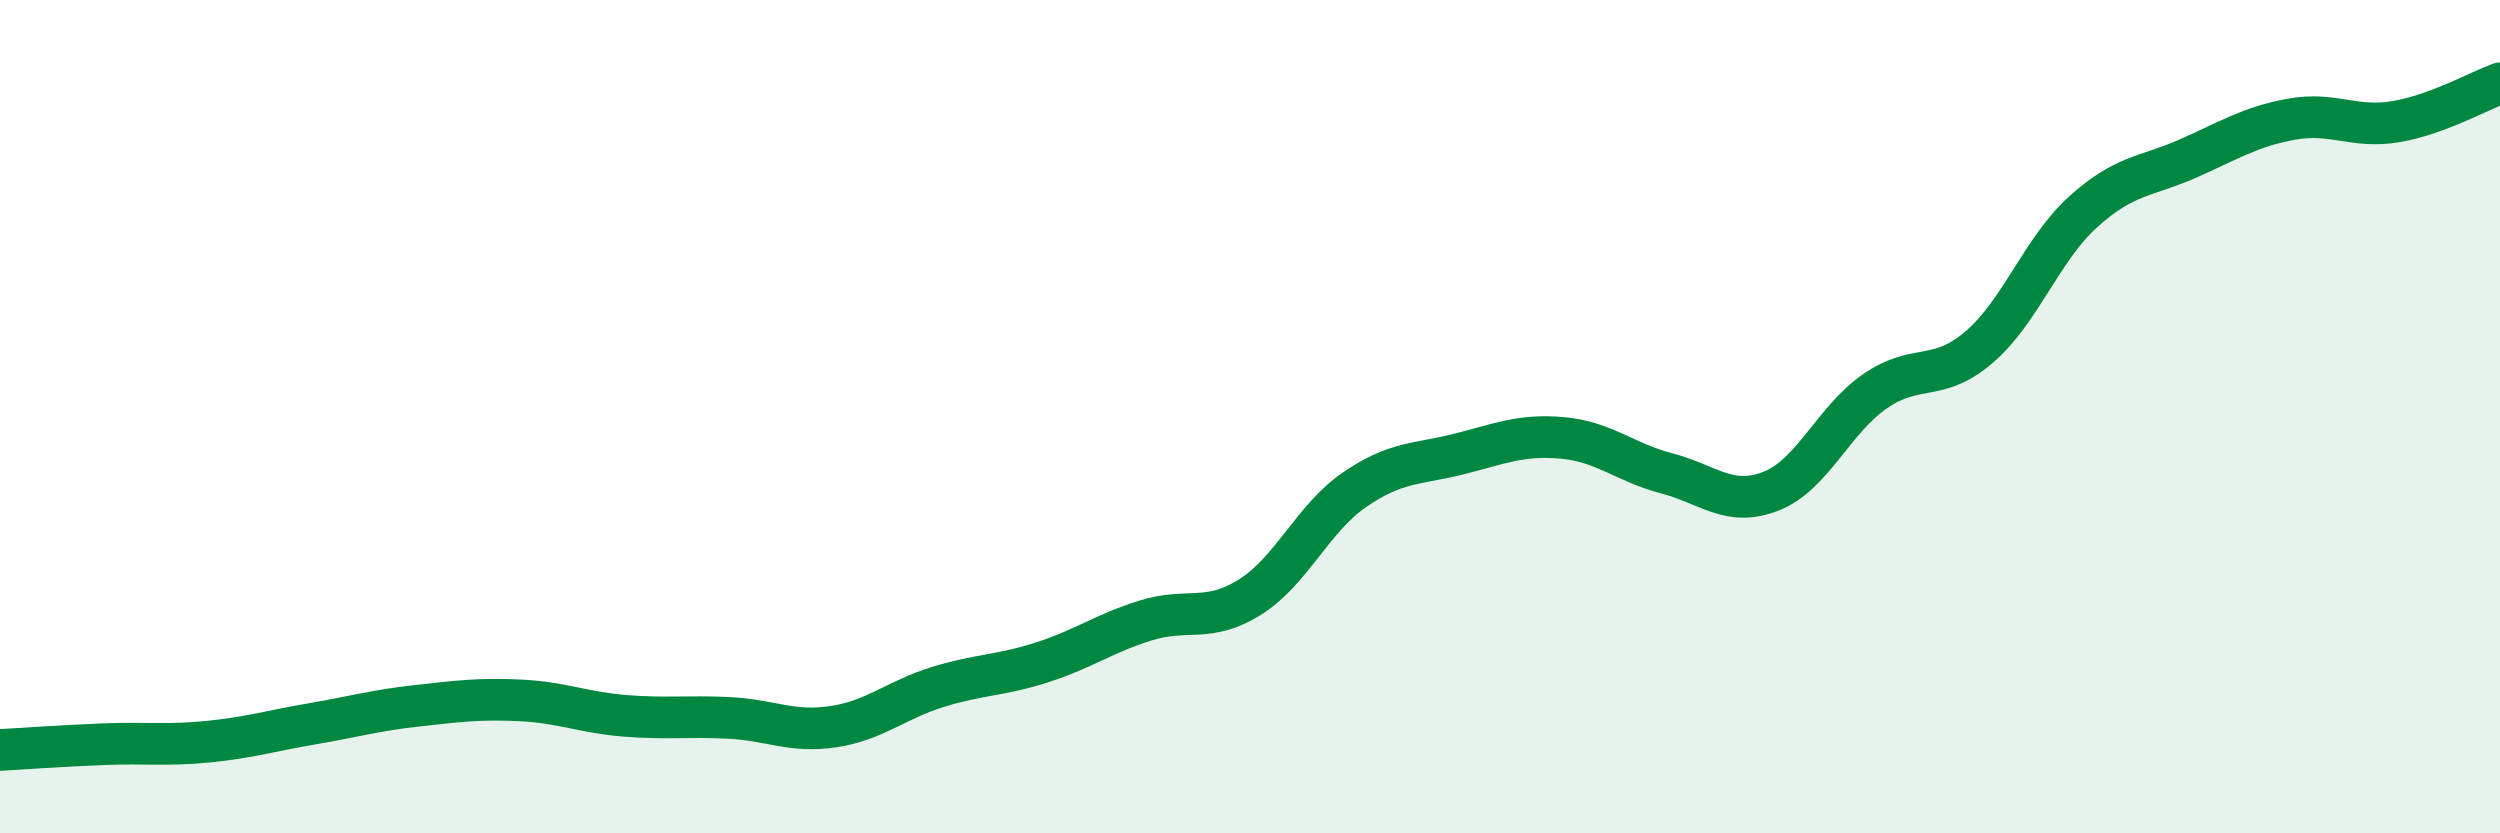 
    <svg width="60" height="20" viewBox="0 0 60 20" xmlns="http://www.w3.org/2000/svg">
      <path
        d="M 0,18 C 0.5,17.97 1.5,17.9 2.5,17.86 C 3.5,17.82 4,17.9 5,17.8 C 6,17.7 6.5,17.54 7.5,17.37 C 8.5,17.2 9,17.05 10,16.94 C 11,16.83 11.5,16.76 12.5,16.81 C 13.5,16.86 14,17.1 15,17.18 C 16,17.26 16.5,17.18 17.5,17.23 C 18.5,17.28 19,17.59 20,17.44 C 21,17.29 21.5,16.8 22.5,16.49 C 23.5,16.18 24,16.22 25,15.9 C 26,15.58 26.5,15.2 27.5,14.89 C 28.5,14.58 29,14.96 30,14.33 C 31,13.7 31.5,12.45 32.5,11.76 C 33.5,11.07 34,11.15 35,10.9 C 36,10.65 36.5,10.42 37.5,10.51 C 38.5,10.6 39,11.1 40,11.36 C 41,11.62 41.5,12.18 42.5,11.79 C 43.5,11.4 44,10.08 45,9.39 C 46,8.7 46.5,9.19 47.5,8.33 C 48.5,7.47 49,5.98 50,5.08 C 51,4.18 51.5,4.25 52.5,3.81 C 53.5,3.37 54,3.04 55,2.86 C 56,2.68 56.5,3.09 57.5,2.92 C 58.5,2.75 59.5,2.18 60,2L60 20L0 20Z"
        fill="#008740"
        opacity="0.1"
        stroke-linecap="round"
        stroke-linejoin="round"
      />
      <path
        d="M 0,18 C 0.5,17.97 1.5,17.9 2.5,17.86 C 3.5,17.82 4,17.9 5,17.8 C 6,17.7 6.5,17.54 7.5,17.37 C 8.5,17.2 9,17.05 10,16.94 C 11,16.83 11.5,16.76 12.5,16.81 C 13.5,16.86 14,17.1 15,17.18 C 16,17.26 16.5,17.18 17.5,17.23 C 18.5,17.28 19,17.59 20,17.44 C 21,17.29 21.5,16.8 22.5,16.49 C 23.5,16.18 24,16.22 25,15.9 C 26,15.58 26.5,15.2 27.5,14.89 C 28.5,14.58 29,14.96 30,14.33 C 31,13.7 31.5,12.45 32.5,11.76 C 33.5,11.07 34,11.15 35,10.9 C 36,10.65 36.5,10.42 37.5,10.51 C 38.5,10.6 39,11.1 40,11.36 C 41,11.62 41.5,12.18 42.5,11.79 C 43.5,11.4 44,10.08 45,9.39 C 46,8.7 46.5,9.19 47.5,8.33 C 48.5,7.47 49,5.98 50,5.08 C 51,4.18 51.5,4.25 52.5,3.81 C 53.5,3.37 54,3.04 55,2.86 C 56,2.68 56.5,3.09 57.5,2.92 C 58.5,2.75 59.5,2.18 60,2"
        stroke="#008740"
        stroke-width="1"
        fill="none"
        stroke-linecap="round"
        stroke-linejoin="round"
      />
    </svg>
  